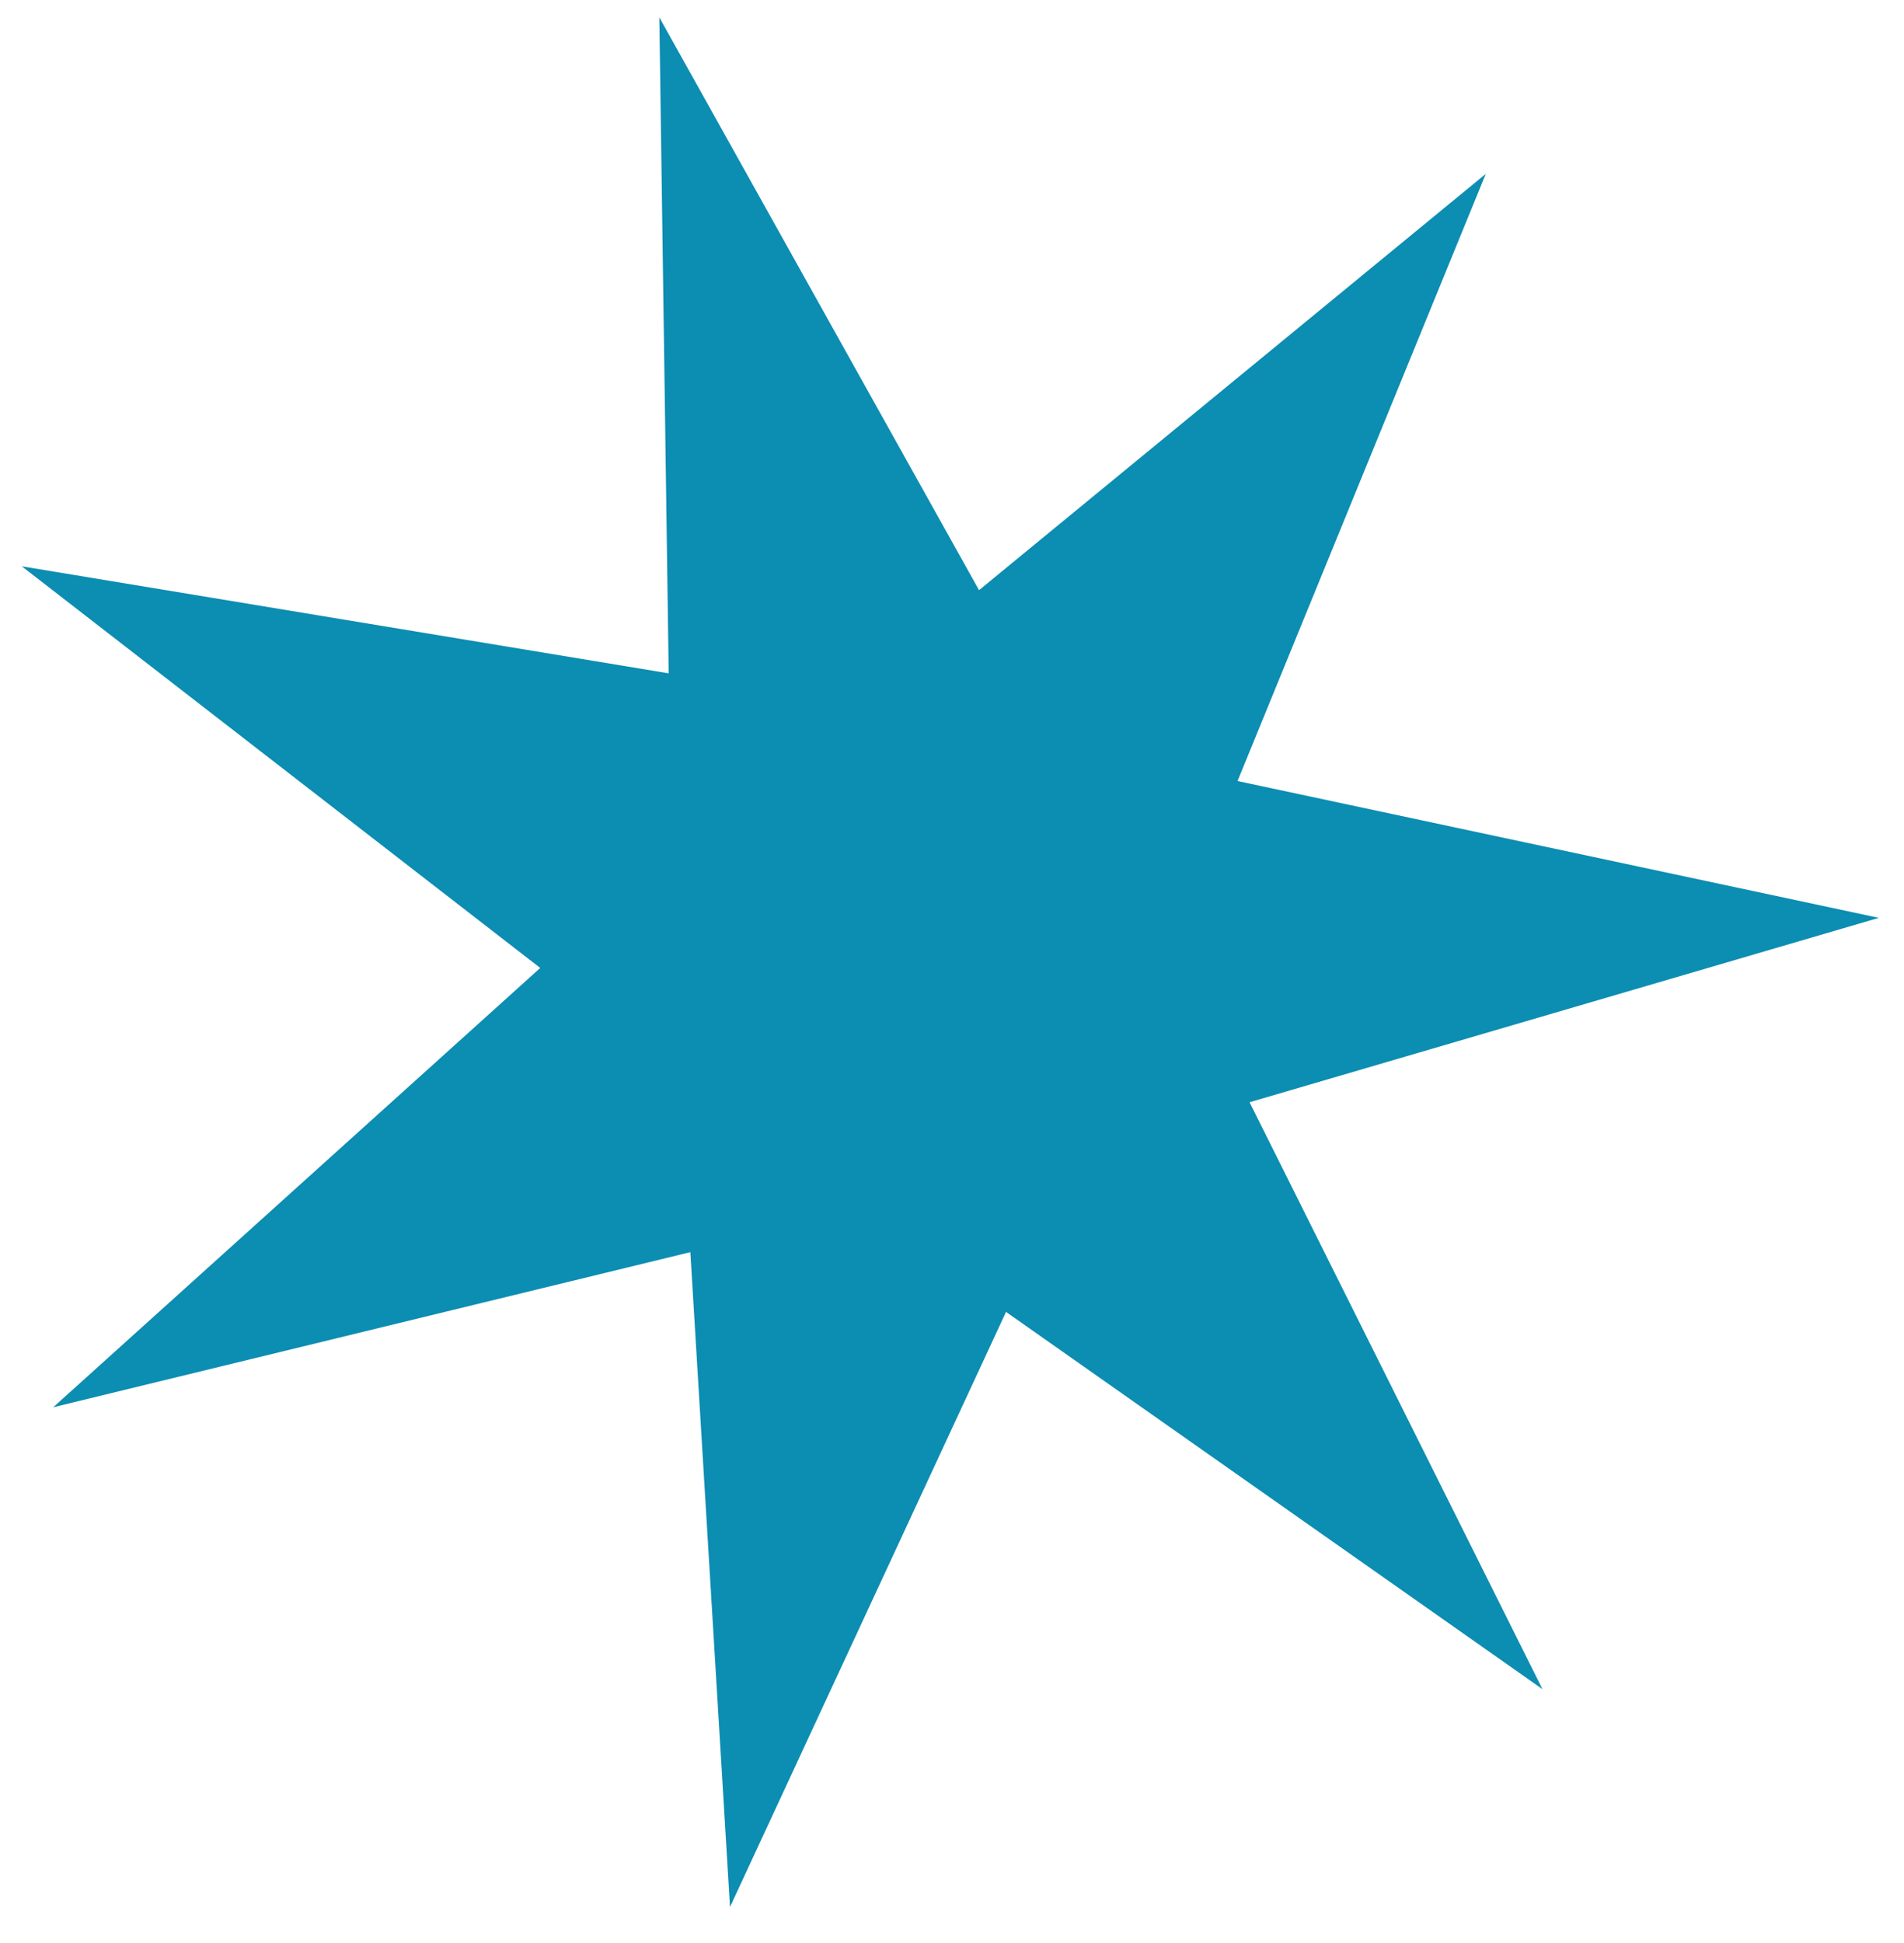 <?xml version="1.0" encoding="UTF-8"?> <svg xmlns="http://www.w3.org/2000/svg" width="200" height="204" viewBox="0 0 200 204" fill="none"> <path d="M69.258 1.826L102.841 61.962L156.072 18.252L129.994 82.002L197.357 96.368L131.256 115.727L162.025 177.35L105.676 137.74L76.681 200.218L72.516 131.466L5.591 147.751L56.746 101.629L2.288 59.458L70.242 70.696L69.258 1.826Z" fill="#0C8DB2"></path> </svg> 